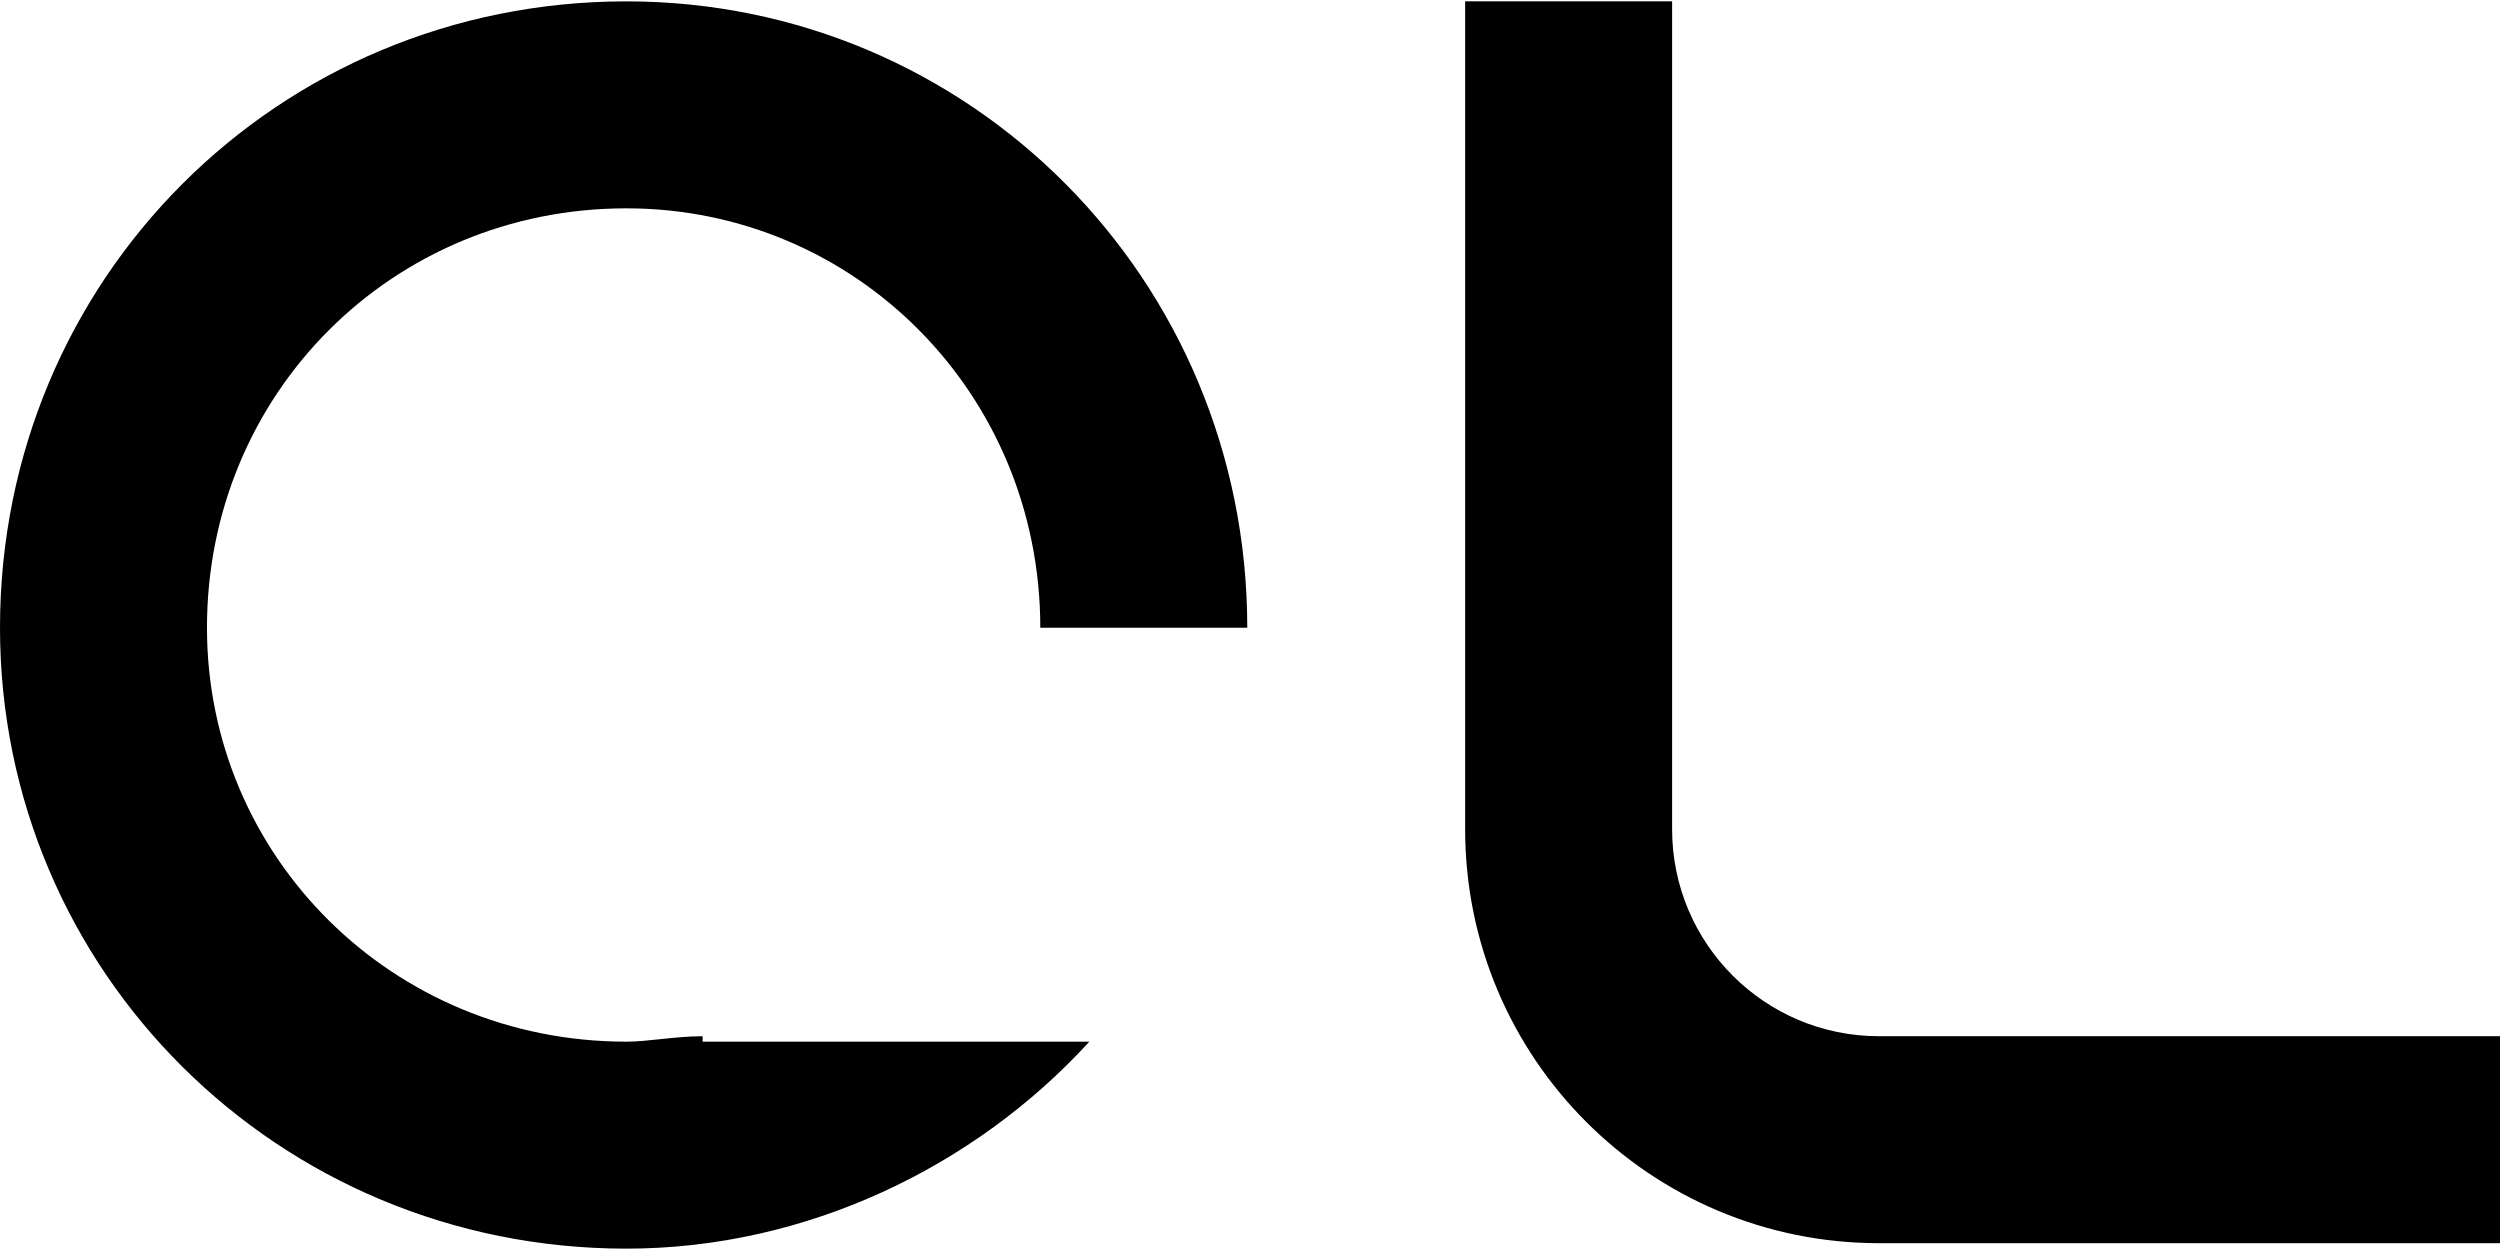 <?xml version="1.0" encoding="UTF-8"?>
<!DOCTYPE svg PUBLIC "-//W3C//DTD SVG 1.1//EN" "http://www.w3.org/Graphics/SVG/1.1/DTD/svg11.dtd">
<!-- Creator: CorelDRAW 2019 (64-Bit) -->
<svg xmlns="http://www.w3.org/2000/svg" xml:space="preserve" width="12px" height="6px" version="1.1" style="shape-rendering:geometricPrecision; text-rendering:geometricPrecision; image-rendering:optimizeQuality; fill-rule:evenodd; clip-rule:evenodd"
viewBox="0 0 4.59 2.29"
 xmlns:xlink="http://www.w3.org/1999/xlink"
 xmlns:xodm="http://www.corel.com/coreldraw/odm/2003">
 <defs>
  <style type="text/css">
   <![CDATA[
    .fil0 {fill:black}
   ]]>
  </style>
 </defs>
 <g id="Слой_x0020_1">
  <path class="fil0" d="M1.15 0c0.63,0 1.14,0.51 1.14,1.15l0 0 -0.38 0 0 0c0,-0.43 -0.34,-0.77 -0.76,-0.77 -0.43,0 -0.77,0.34 -0.77,0.77 0,0.42 0.34,0.76 0.77,0.76 0.04,0 0.09,-0.01 0.14,-0.01l0 0.01 0.24 0 0.47 0c-0.21,0.23 -0.52,0.38 -0.85,0.38 -0.64,0 -1.15,-0.51 -1.15,-1.14 0,-0.64 0.51,-1.15 1.15,-1.15zm3.44 1.9l-1.14 0c-0.21,0 -0.38,-0.17 -0.38,-0.38l0 0 0 -1.52 -0.38 0 0 1.52 0 0c0,0.42 0.34,0.76 0.76,0.76l1.14 0 0 -0.38z"/>
 </g>
</svg>
